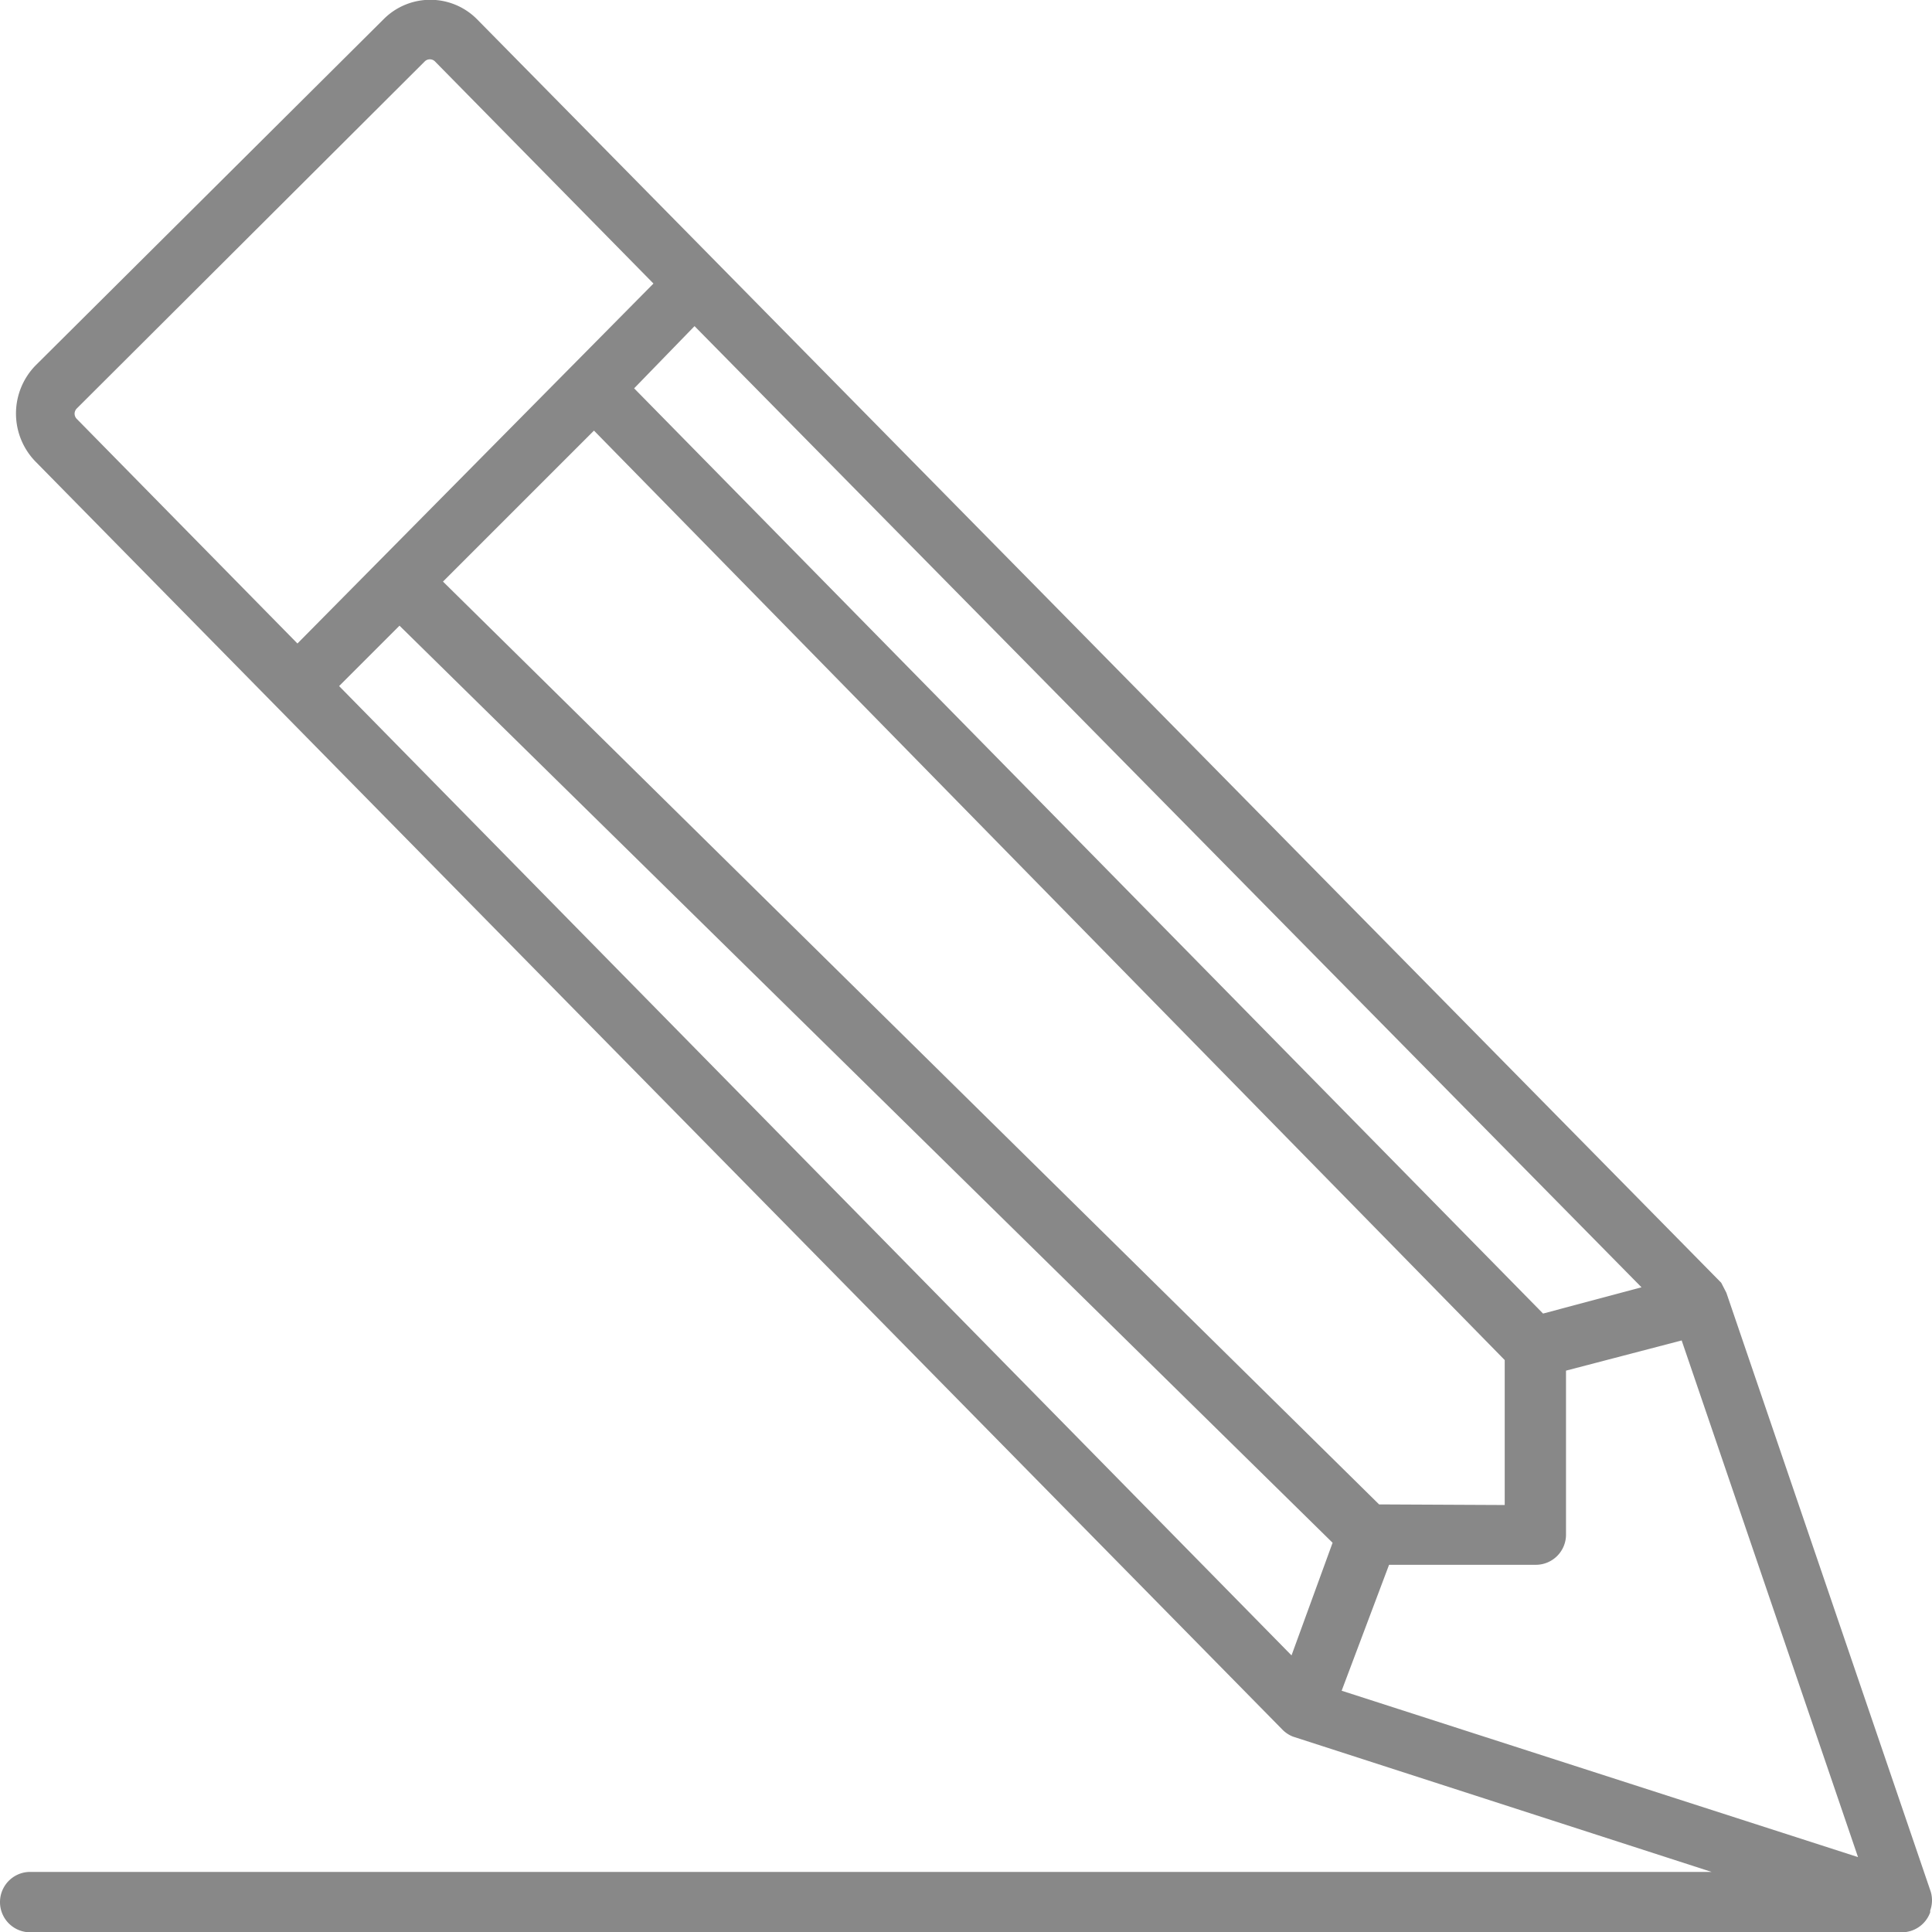 <svg xmlns="http://www.w3.org/2000/svg" viewBox="0 0 63.98 63.98">
  <path d="M63.94,62.66,57.17,42.82,57,42.49h0L23.74,8.71h0L15.8.65a2.18,2.18,0,0,0-3.1,0h0L1.18,12.11a2.28,2.28,0,0,0,0,3.19l41.3,42h0a1,1,0,0,0,.34.22h0L56.68,62H1a1,1,0,0,0,0,2H63a1,1,0,0,0,.92-.66v-.06h0A1,1,0,0,0,63.94,62.66ZM42.77,54.83,11.23,22.73l2-2L44.13,51.1Zm2.9-5-31-30.56,5-5L49.83,45.05v4.8Zm5.43-6.32L21,12.87l2-2.06L54.36,42.64ZM2.47,13.71a.25.25,0,0,1,.08-.18L14.06,2.05a.24.24,0,0,1,.35,0h0L21.64,9.4,9.85,21.32l-7.3-7.43A.25.25,0,0,1,2.47,13.71ZM44.43,56,46,51.83h4.86a1,1,0,0,0,1-1V45.4l3.83-1,5.84,17.11Z" transform="translate(0 -0.01)" fill="#888"/>
</svg>
